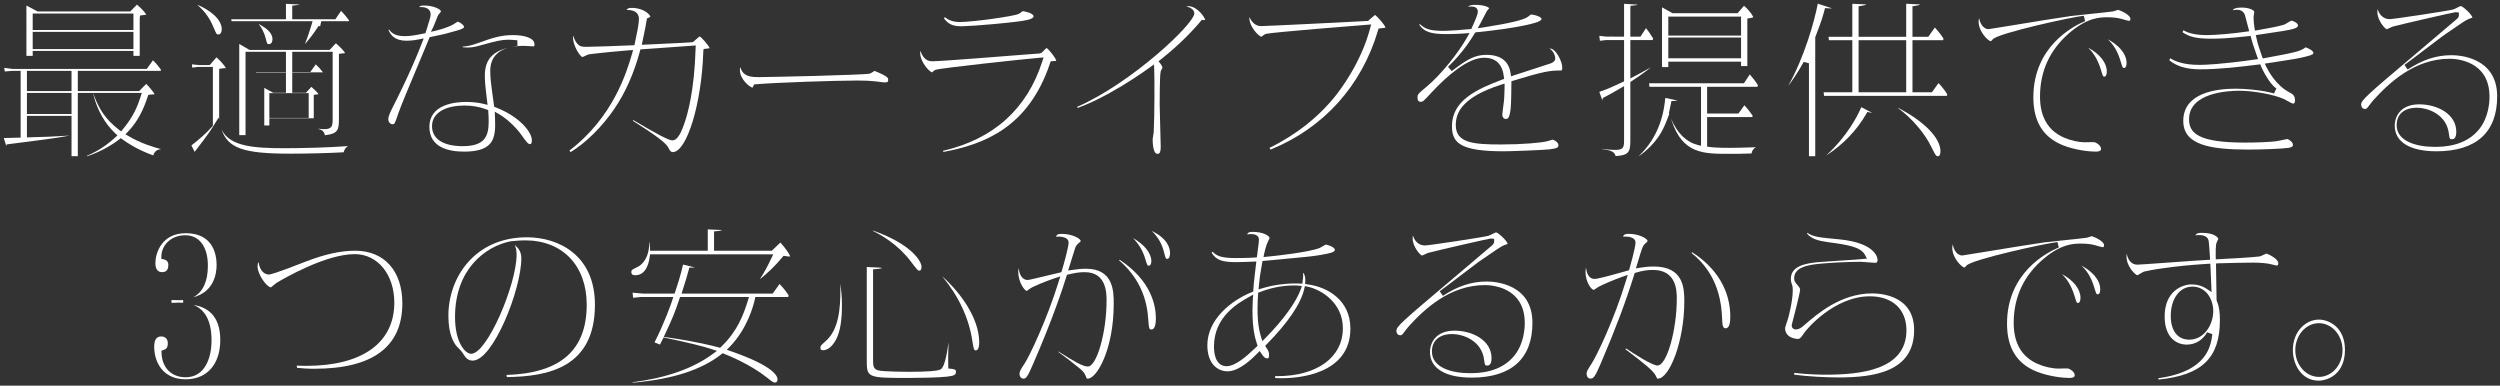 <?xml version="1.0" encoding="UTF-8"?><svg xmlns="http://www.w3.org/2000/svg" viewBox="0 0 357.319 55.123"><rect x="0" y="0" width="357.319" height="55.123" fill="#333333" stroke="none"/><g id="a"/><g id="b"><g id="c"><g><path d="M12.422,22.265c1.524-.644,2.719-1.421,4.043-2.619l.321-.291-.315-.297c-1.472-1.387-2.548-3.279-3.111-5.473l-.077-.299,.219,.547c.712,1.783,1.546,3.193,3.498,4.713l.306,.238,.248-.298c1.521-1.828,2.123-3.33,2.549-4.682l.163-.521H11.122v9.043h-.899v-5.761H3.849v3.071l.411-.012c2.548-.066,2.979-.092,5.052-.211l.63-.037-.198,.041c-1.465,.297-5.358,.787-7.685,1.08l-1.104,.14-.058,.226-.355-1.128c.244-.007,.534-.017,.818-.026,.52-.018,1.022-.034,1.19-.034h.4V10.125H1.725l-1.038,.091-.083-.516,1.195,.151,19.177,.004,.885-1.239c.544,.517,.948,1.061,1.157,1.366l-.062,.143H11.122v2.891h8.765l1.013-1.026c.513,.521,1.04,1.171,1.199,1.479-.166,.023-.428,.044-.635,.061l-.265,.021-.084,.252c-.526,1.582-1.275,3.416-2.832,5.025l-.354,.365,.438,.258c1.813,1.067,3.655,1.603,4.651,1.865-.586,.057-.934,.331-1.115,.893-2.22-.775-3.798-1.842-4.396-2.282l-.241-.178-.238,.182c-1.349,1.027-2.926,1.854-4.579,2.402l-.027-.067ZM3.849,16.297h6.374v-3.013H3.849v3.013Zm0-3.281h6.374v-2.891H3.849v2.891Zm15.223-5.03v-.705H4.673v.705h-.898V.787l1.6,.853h13.239l.962-.979c.735,.621,1.271,1.255,1.322,1.441-.06,.012-.386,.053-.524,.07l-.351,.044-.053,.359V7.985h-.898Zm-14.398-.974h14.398v-2.453H4.673v2.453Zm0-2.723h14.398V1.933H4.673v2.356Z" fill="#fff"/><path d="M41.371,21.962c-6.478,0-8.803-.762-9.699-3.44,1.185,2.448,4.706,2.661,9.1,2.661,2.486,0,6.223-.097,8.997-.306-.368,.177-.543,.468-.651,.887-2.186,.131-5.498,.198-7.746,.198Zm-14.013-1.181c1.016-.77,2.291-1.884,2.974-2.709l.093-.11V9.565h-2.15l-.797,.099-.052-.467,.984,.098,1.57,.002,.958-1.1c1.178,1.053,1.343,1.555,1.345,1.56-.02-.013-.062-.018-.117-.018-.125,0-.319,.025-.473,.046l-.348,.046-.022,.354v6.93l-.07-.325-.521,.843c-.747,1.211-1.035,1.615-2.802,3.93l-.092,.12,.004,.058-.484-.958Zm19.072-1.454c-.101-.55-.395-.779-1.018-.924,.368,.034,.707,.058,.906,.058,1.174,0,1.227-.485,1.227-1.494V7.402h-5.775v2.891h2.58l.786-1.096c.367,.344,.744,.762,1.032,1.145l-4.398,.002v2.915h1.95l.786-.848c.469,.402,.877,.822,1.017,1.048-.093,.017-.679,.094-.679,.094v3.354h-6.348v1.021h-.725v-5.366l1.272,.698h1.827v-2.915h-4.264l-.01-.051h4.273v-2.891h-5.775v11.91h-.898V6.284l1.467,.85h11.452l.89-.949c.662,.561,1.259,1.214,1.317,1.414-.006,0-.014-.002-.024-.002-.099,0-.399,.039-.506,.053l-.35,.044v9.249c0,1.599-.097,2.178-2.014,2.385Zm-7.934-2.471h5.624v-3.548h-5.624v3.548Zm5.084-10.542c.315-.796,.707-1.934,.949-2.776l.146-.511h-11.58l-.038-.27h7.813V.544l1.803,.099c.061,0,.119,.005,.171,.013-.126,.037-.343,.081-.71,.113l-.365,.032v1.957h6.161l.823-1.212c.367,.386,.814,.914,1.139,1.372l-.045,.109h-3.929l-.159,.73-.236-.038-.142,.222c-.476,.744-1.126,1.601-1.802,2.373Zm-5.135-.006c-.249,0-.264,0-.461-.812-.192-.754-.55-1.486-1.019-2.096l.596,.367c.919,.565,1.384,1.187,1.384,1.847,0,.071-.014,.693-.5,.693Zm-7.223-1.386c-.257,0-.277,0-.705-1.019-.667-1.655-1.622-2.604-2.295-3.201l.009-.014c1.662,.702,3.466,1.991,3.466,3.516,0,.187-.087,.718-.475,.718Z" fill="#fff"/><path d="M66.347,21.671c-2.269,0-4.973-.613-4.973-3.538,0-3.215,3.652-3.562,5.223-3.562,.947,0,1.774,.091,2.527,.279l.565,.142-.072-.578c-.273-2.209-.321-2.928-.321-3.622,0-3.168,2.208-3.817,4.668-4.249l-.029-.792c-.489-.049-1.134-.074-1.314-.074-.916,0-1.732,.188-3.882,.793-.854,.247-1.331,.325-1.967,.325-.209,0-.424-.013-.643-.038l.01-.101c.613-.036,1.179-.132,2.244-.52,2.15-.777,3.268-1.118,4.937-1.118,1.486,0,3.074,.348,3.074,1.325,0,.28-.083,.28-.149,.28-.116,0-.43-.02-.724-.038-.278-.018-.541-.034-.626-.034-3.987,0-4.824,1.936-4.824,3.56,0,1.013,.073,1.616,.528,4.917l.032,.233,.22,.085c3.525,1.366,5.168,3.602,5.168,4.683,0,.379-.084,.571-.249,.571-.275,0-.457-.194-1.298-1.386-.5-.718-1.747-2.081-3.125-2.886l-.629-.367,.028,.729c.057,1.49,.115,3.003-.777,3.93-.681,.707-1.865,1.051-3.622,1.051Zm.025-6.588c-2.235,0-4.625,.776-4.625,2.953,0,1.814,1.595,2.855,4.375,2.855,3.102,0,3.725-1.344,3.725-3.512,0-.423-.02-.773-.041-1.175l-.024-.468-.243-.093c-.979-.372-2.044-.562-3.166-.562Zm-10.298,2.674c-.24,0-.574-.272-.574-.718s.319-1.106,.705-1.859c.271-.505,2.58-5.073,4.091-9.008l.262-.682-.715,.146c-.844,.173-1.549,.186-1.744,.186-1.599,0-2.223-.734-2.57-1.525l.084-.072c.402,.554,.946,.94,2.211,.94,.625,0,1.276-.062,2.758-.374l.229-.049,.257-.823c.426-1.363,.48-1.539,.48-1.877,0-.311-.135-1.032-1.375-1.032-.091,0-.178,.004-.261,.012,.09-.167,.278-.232,.687-.232,1.4,0,2.424,.552,2.424,.84,0,.044-.025,.105-.347,.46-.077,.107-.109,.181-.414,.956-.131,.333-.258,.66-.296,.736l-.373,.766,.825-.196c1.084-.264,1.861-.604,2.229-.782,.059-.028,.175-.102,.31-.188,.131-.085,.404-.263,.488-.291,.144,.024,.877,.451,.877,.752,0,.183-.285,.324-1.133,.562-1.626,.465-1.691,.479-3.374,.827l-.408,.085-.08,.2c-.24,.606-.802,1.94-1.448,3.478-1.165,2.772-2.616,6.223-2.958,7.237l-.065,.195c-.448,1.331-.479,1.331-.78,1.331Z" fill="#fff"/><path d="M96.146,21.743q-.338,0-.576-.56c-.283-.679-1.764-1.801-5.119-3.92l.055-.104c3.521,2.091,5.09,2.905,5.592,2.905,.596,0,1.104-.689,1.65-2.236,.545-1.477,1.49-4.863,1.673-10.889l.014-.448-.446,.038c-.85,.071-3.8,.276-5.694,.407l-1.758,.123-.074,.273c-.877,3.211-2.077,5.907-3.668,8.241-1.772,2.585-4.083,4.864-6.238,6.167l-.168-.224c6.309-4.813,8.216-11.328,8.941-13.807l.161-.55-.568,.023c-.724,.049-4.797,.437-5.782,.587-.128,.036-.267,.102-.423,.179-.135,.067-.387,.191-.463,.21-.293-.028-1.354-1.543-1.354-2.812,0-.112,.007-.204,.021-.279,.065,.253,.168,.535,.334,.82,.475,.771,.856,.808,1.546,.808,.347,0,4.764-.123,6.569-.22l.305-.017,.064-.298c.272-1.249,.585-2.77,.585-3.439,0-.485-.215-1.3-1.65-1.3-.046,0-.09,0-.132,.002,.133-.223,.338-.295,.757-.295,1.714,0,2.615,.98,2.649,1.234,0,.044-.038,.085-.246,.17l-.211,.086-.064,.239c-.111,.758-.279,1.546-.441,2.308l-.258,1.235,.513-.023c5.254-.236,5.973-.289,6.606-.336l.135-.011,.155-.094,.087-.077c.422-.374,.701-.622,.776-.656,.262,.116,1.356,1.35,1.422,1.693h-.007c-.072,0-.408,.05-.521,.066l-.331,.049-.042,.34c-.222,7.396-2.348,14.39-4.375,14.39Z" fill="#fff"/><path d="M107.55,12.531l-.002,.004,.002-.004Zm.004,0c-.366-.066-1.804-1.169-1.804-2.517,0-.188,.024-.325,.064-.427,.359,1.435,1.698,1.435,2.71,1.435,1.288,0,15.088-.298,15.805-.502,.12-.044,.219-.106,.4-.223,.091-.059,.187-.122,.259-.162,.186,.062,.776,.311,1.2,.527,.705,.354,.756,.524,.756,.762,0,.193-.029,.353-.4,.353-.252,0-.347,0-1.342-.142-.688-.084-1.57-.126-2.632-.126-2.951,0-11.703,.285-14.557,.537l-.232,.021-.097,.212c-.048,.107-.099,.219-.131,.252Z" fill="#fff"/><path d="M134.776,21.556c7.232-1.676,12.008-5.973,14.198-12.778l.184-.568-.595,.046c-1.59,.125-14.136,1.463-14.852,1.724-.09,.02-.193,.104-.379,.262-.045,.038-.09,.077-.13,.109-.453-.178-1.679-1.526-1.679-2.766,0-.113,.007-.213,.055-.308,.195,.703,.685,1.485,1.645,1.485,1.213,0,11.444-.817,11.88-.853,.44-.023,3.499-.268,3.499-.268,.258-.058,.348-.153,.545-.364l.162-.171c.148-.145,.236-.214,.287-.245,.376,.252,1.353,1.498,1.373,1.843l-.795,.057-.085,.252c-3.066,9.188-9.39,11.614-15.246,12.704l-.067-.161Zm2.597-17.8c-1.43,0-1.953-.485-2.461-1.14l.14-.163c.389,.329,1.021,.694,2.146,.694,1.798,0,7.599-.798,8.387-1.154,.08-.03,.186-.106,.364-.238,.078-.058,.158-.119,.22-.159,.424,.039,1.551,.317,1.551,.737,0,.462-1.438,.643-2.389,.763-5.015,.591-7.935,.66-7.958,.66Z" fill="#fff"/><path d="M165.396,21.986c-.4,0-.649-.814-.649-2.127,.003-.069,.037-.242,.068-.416,.043-.236,.082-.474,.082-.557,.128-2.293,.122-7.845,.073-8.938l-.032-.74-.601,.434c-1.296,.933-3.341,2.323-5.733,3.646-1.7,.94-3.166,1.625-4.58,2.139l-.077-.154c7.745-3.373,16.749-11.859,16.749-13.352,0-.471-.418-.825-1.148-.999,.081-.024,.185-.034,.322-.034,1.235,0,2.37,1.616,2.374,1.981-.033,.005-.063,.007-.093,.007-.055,0-.102-.007-.147-.014l-.222-.033-.145,.172c-1.987,2.371-4.218,4.305-5.739,5.51l-.315,.249,.251,.314c.195,.244,.312,.478,.312,.625h0c-.011,0-.062,.093-.106,.182-.104,.209-.168,.334-.168,.475-.121,.546-.125,4.481-.125,4.521,0,.577,.053,2.437,.096,3.953,.029,1.037,.054,1.912,.054,2.1,0,1.058-.265,1.058-.499,1.058Z" fill="#fff"/><path d="M181.442,21.142c1.889-.946,5.874-3.089,9.264-7.227,.876-1.076,3.833-4.966,5.126-9.876l.143-.542-.559,.042c-1.501,.11-13.43,1.066-14.456,1.296-.124,.024-.246,.108-.469,.266-.077,.056-.156,.115-.22,.153-.431-.126-1.696-1.443-1.696-2.653,0-.064,.003-.12,.009-.168,.266,.648,.807,1.298,1.665,1.298,.768,0,13.992-.657,15.146-.73l.136-.009,.232-.203c.373-.325,.63-.55,.758-.651,.417,.285,1.453,1.478,1.498,1.811-.01,.002-.156,.055-.709,.103l-.272,.023-.077,.262c-2.344,7.936-7.797,13.978-15.372,17.046l-.146-.239Z" fill="#fff"/><path d="M214.896,21.622c-6.232,0-7.372-1.216-7.372-3.61,0-3.634,3.538-5.267,7.163-6.627l.292-.109-.035-.311c-.206-1.799-1.156-2.712-2.822-2.712-2.352,0-5.33,2.642-7.413,4.858l-.075,.079c-1.205,1.314-1.276,1.358-1.56,1.358-.142,0-.474,0-.474-.597,0-.425,0-.49,1.277-1.538,2.16-1.793,4.642-4.987,5.794-7.041l.366-.651-.745,.058c-.536,.041-1.377,.095-2.494,.095-2.434,0-3.253-.356-3.952-1.338l.096-.09c.679,.635,1.325,.965,3.331,.965,.934,0,3.145-.173,3.794-.246l.225-.025,.094-.206c.735-1.605,.837-2.033,.837-2.257,0-.74-.733-.74-.975-.74-.163,0-.299,.004-.424,.014,.15-.161,.444-.258,1.049-.258,1.295,0,1.974,.371,1.974,.499-.012,.023-.098,.121-.254,.271q-.059,.058-.472,.86c-.201,.392-.425,.827-.524,1.009l-.393,.713,.805-.125c3.743-.585,5.762-1.064,6.353-1.51l.089-.068c.174-.134,.323-.249,.366-.265,.442,0,1.504,.307,1.504,.646,0,.398-1.691,.756-2.328,.891-1.849,.39-3.914,.686-6.936,.996l-.196,.02-.104,.168c-.621,1.009-1.281,2.029-2.509,3.422-.272,.313-.544,.601-1.283,1.344l.533,.596c.402-.32,.859-.641,1.147-.843l.239-.169c1.371-.952,2.352-1.308,3.612-1.308,1.374,0,3.079,.451,3.403,2.6l.071,.474,.453-.154c.711-.243,1.639-.539,2.567-.836,.934-.299,1.868-.598,2.582-.841,.595-.194,.721-.512,.721-.744,0-.266-.214-1.059-.836-1.394,.026-.003,.055-.004,.086-.004,.805,0,1.749,1.808,1.749,2.734,0,.402-.099,.402-.225,.402-1.515,0-2.431,.119-6.766,1.451l-.283,.087v.296c0,.791-.024,2.778-.098,3.535-.147,1.438-.415,1.559-.676,1.559-.309,0-.524-.245-.524-.597,0-.189,.096-.896,.159-1.364,.043-.314,.079-.583,.088-.692,.026-.301,.077-1.293,.077-1.856v-.548l-.522,.167c-5.782,1.851-6.451,4.183-6.451,5.776,0,2.566,2.563,2.759,6.474,2.759,2.94,0,5.636-.229,6.543-.449,.044-.006,.216-.058,.398-.114,.159-.051,.329-.107,.409-.119,.211,.002,.847,.375,.847,.769,0,.32-.108,.464-1.199,.6-.922,.118-5.53,.288-6.648,.288Z" fill="#fff"/><path d="M230.923,22.31c-.202-.689-.723-.823-1.991-1.016l.002-.023c.723,.104,1.537,.155,1.865,.155,1.169,0,1.325-.271,1.325-1.348v-7.771l-.602,.351c-.756,.44-1.501,.876-2.253,1.253l-.176,.088-.062,.326c-.009-.02-.076-.167-.076-.167l-.367-1.028c1.282-.445,1.79-.678,3.307-1.392l.229-.108V5.725h-2.575l-.877,.104-.088-.707,1.021,.113,2.519,.003V.545l1.65,.098c.153,.01,.257,.023,.327,.037-.104,.038-.304,.083-.679,.11l-.37,.027-.03,.374V5.237h1.441l.8-1.217c.339,.42,.574,.786,.978,1.415l.042,.064-.075,.225h-3.186v5.493l1.149-.615c.93-.497,1.436-.768,1.794-.977-1.07,.854-2.31,1.674-2.764,1.976l-.18,.118v8.431c0,1.659-.324,2.044-2.1,2.159Zm3.33-.036c2.206-2.104,3.47-4.884,3.761-8.274l1.552,.32c.087,.018,.155,.035,.209,.052-.13,.025-.321,.044-.572,.057l-.313,.016-.06,.308c-.148,.77-.198,.985-.271,1.297l-.026,.115s.045,.127,.048,.136l-.38,.986c-.558,1.446-1.509,3.308-3.931,5.007l-.016-.019Zm12.816-.287c-3.528,0-6.575,0-8.117-4.683l-.11-.334c.88,2.057,2.148,3.313,3.778,3.738l.501,.131V12.409h-7.366l-.059-.512h13.562l.837-1.263c.382,.431,.825,.992,1.161,1.541l-.077,.233h-7.185v3.815h4.479l.849-1.177c.312,.324,.671,.759,1.183,1.48l-.061,.208h-6.45v4.221l.341,.051c.314,.047,1.107,.127,2.884,.127,.956,0,2.372-.034,3.767-.09-.304,.142-.547,.396-.647,.891-.987,.051-2.291,.051-3.27,.051Zm-9.521-12.396V1.046l1.494,.837h9.311l.914-1.058c.886,.771,1.293,1.488,1.329,1.636l-.003-.002c-.021,0-.125,.086-.5,.135l-.349,.045v6.806h-.899v-.632h-10.398v.777h-.898Zm.898-1.266h10.398v-2.964h-10.398v2.964Zm0-3.232h10.398V2.37h-10.398v2.722Z" fill="#fff"/><path d="M276.994,22.327c-.261,0-.329-.07-.919-1.263-.964-2.022-2.862-4.226-4.818-5.63l.016-.023c3.699,1.886,6.071,4.299,6.071,6.198,0,.169-.024,.718-.35,.718Zm-18.444,0V9.042l-.751-.193c-.913,1.654-1.695,2.751-2.225,3.438,2.329-4.109,3.781-9.338,4.239-11.763l1.71,.561c.156,.048,.254,.088,.315,.118-.035,0-.08,.003-.135,.003-.151,0-.329-.012-.528-.025l-.332-.022-.083,.322c-.233,.909-.497,1.742-1.285,3.771l-.027,.069V22.327h-.898Zm2.454-.099c3.106-2.863,4.536-5.747,5.026-6.913l1.506,.79c.018,.011,.033,.021,.049,.031-.162-.017-.29-.044-.394-.069l-.292-.071-.149,.261c-1.37,2.385-3.353,4.444-5.745,5.973h0Zm-.299-8.531l-.059-.513h4.102V5.749h-3.343l-.058-.487h3.4V.54l1.705,.078c.106,0,.221,.02,.305,.043-.115,.054-.341,.117-.771,.183l-.34,.052V5.262h6.8V.54l1.705,.078c.106,0,.221,.02,.305,.043-.115,.054-.341,.117-.771,.183l-.34,.052V5.262h2.257l.939-1.328c.494,.535,.925,1.087,1.244,1.593l-.065,.223h-4.375v7.437h2.78l.942-1.312c.499,.527,.945,1.1,1.248,1.604l-.057,.221h-17.554Zm4.941-.513h6.8V5.749h-6.8v7.437Z" fill="#fff"/><path d="M299.496,21.671c-.816,0-2.845-.191-4.677-.92-2.822-1.152-4.195-3.393-4.195-6.848,0-7.236,5.665-10.161,7.401-10.885l-.195-.767c-1.633,.169-12.203,2.466-13.005,3.363l-.066,.074c-.144,.157-.194,.206-.234,.206-.353-.05-1.724-1.334-1.724-2.809,0-.229,.029-.386,.076-.493,.071,.469,.254,.887,.527,1.18,.236,.254,.527,.395,.82,.395,.06,0,.066,0,2.862-.459,3.058-.501,7.678-1.258,8.887-1.417,.423-.054,1.504-.166,2.643-.285,1.413-.147,2.915-.304,3.386-.372,.077-.014,.22-.06,.378-.114,.123-.043,.26-.093,.35-.116,.437,.13,1.765,.73,1.765,1.294,0,.28-.13,.28-.225,.28-.115-.011-.768-.188-1.025-.271-.567-.162-1.232-.239-2.049-.239-.968,0-2.77,0-5.307,2.137-2.863,2.405-4.316,5.501-4.316,9.202,0,2.902,1.158,4.874,3.44,5.86,.928,.409,2.072,.665,2.983,.665l.317-.008c.213-.006,.488-.014,.718-.014,.145,0,.267,0,.328,.012,.277,.054,.936,.487,.936,.946,0,.12,0,.402-.799,.402Zm1.274-10.72c-.172,0-.222-.031-.454-.862-.536-1.815-1.29-2.716-1.847-3.265h0c1.665,.904,2.649,2.155,2.649,3.385,0,.224-.034,.742-.35,.742Zm2.8-1.24c-.155,0-.184,0-.436-.825l-.032-.106c-.503-1.745-1.27-2.63-1.844-3.172,2.327,1.297,2.686,2.652,2.686,3.362,0,.741-.281,.741-.374,.741Z" fill="#fff"/><path d="M321.347,21.379c-5.581,0-9.297-.696-9.297-4.097,0-4.009,4.682-4.606,7.473-4.606,1.505,0,3.296,.21,4.323,.405l.25,.055c.271,.058,.667,.141,.926,.225l.337-.719c-1.029-.646-2.081-2.874-2.187-3.151l-.111-.295-.314,.034c-2.59,.327-5.578,.677-8.272,.677-1.937,0-3.353-.414-4.426-1.299l.146-.282c.628,.406,1.814,.947,4.155,.947,.778,0,3.106-.074,7.904-.759l.486-.068-.167-.463c-.559-1.555-.731-2.178-.812-2.511l-.083-.342-.35,.039c-3.021,.334-4.289,.361-5.329,.361-2.209,0-3.208-.325-4.064-.932l.141-.273c.55,.329,1.479,.693,3.424,.693,1.168,0,3.805-.234,5.532-.491l.439-.065s-.542-2.06-.585-2.228c-.161-.544-.555-.836-1.113-.836-.243,0-.467,.026-.667,.067,.157-.243,.491-.385,1.268-.385,1.181,0,1.824,.409,1.824,.62-.002,.06-.027,.201-.049,.336-.028,.174-.052,.339-.052,.394,0,.517,.046,1.053,.131,1.55l.068,.396,.634-.111c.898-.157,2.568-.45,3.48-.723,.112-.04,.301-.146,.51-.271,.175-.104,.502-.299,.6-.325,.139,.012,.926,.303,.926,.699,0,.419-1.021,.593-2.102,.776l-.115,.02c-.367,.068-1.626,.252-2.521,.382l-1.289,.192,.087,.414c.179,.844,.382,1.439,.788,2.601l.114,.324,.337-.062c4.408-.823,4.975-.93,5.788-1.529,.225,.065,1.111,.444,1.111,.796,0,.175-.109,.258-.834,.466-1.228,.325-2.046,.45-4.758,.862l-1.353,.206,.236,.488c.288,.594,1.371,2.606,3.223,3.581,.571,.313,.861,.473,.861,1.251,0,.304-.185,.401-.274,.401-.14-.024-.736-.349-.991-.487-.182-.099-.329-.178-.4-.208-1.437-.624-4.313-1.151-6.281-1.151-1.688,0-7.199,.294-7.199,4.07,0,2.006,1.356,3.342,7.974,3.342,1.364,0,3.733-.061,4.668-.226,.144-.021,.437-.085,.725-.148,.288-.064,.571-.13,.669-.138,.18,.017,.812,.414,.812,.816,0,.103,0,.375-.672,.453-.873,.122-3.693,.24-5.701,.24Z" fill="#fff"/><path d="M348.222,21.622c-3.78,0-5.947-1.333-5.947-3.659,0-1.407,.916-3.051,3.498-3.051s5.299,1.376,5.299,3.926c0,1.059-.471,1.059-.625,1.059-.25,0-.344,0-.427-.761-.313-2.741-2.921-3.736-4.597-3.736-1.8,0-2.875,.932-2.875,2.49,0,2.284,2.789,3.099,5.399,3.099,1.102,0,4.452,0,6.465-2.611,1.271-1.656,1.408-3.73,1.408-4.546,0-5.17-4.748-5.433-5.699-5.433-4.996,0-8.653,3.419-10.969,5.991-.073,.083-.224,.28-.38,.486-.164,.218-.335,.447-.402,.516-.149,.162-.223,.178-.346,.178-.543,0-.549-.595-.549-.62,0-.641,.789-1.328,7.979-7.4,1.901-1.604,4.001-3.379,5.676-4.814,.128-.117,.315-.288,.315-.547v-.4l-.475-.049c-.22,0-7.348,1.633-8.974,2.056-.09,.028-.238,.097-.403,.177-.17,.082-.362,.18-.456,.205-.243-.031-1.339-1.266-1.339-2.426,0-.2,.015-.346,.043-.452,.081,.305,.229,.616,.457,.875,.324,.366,.756,.561,1.249,.561,.565,0,8.173-1.154,9.044-1.373,.122-.029,.29-.111,.578-.254,.173-.085,.462-.229,.546-.249,.338,.06,1.561,1.189,1.671,1.656-.088,.034-.223,.079-.362,.126l-.132,.044c-.351,.114-1.369,.8-3.127,2.024l-.621,.431c-.405,.294-1.406,1.057-2.456,1.857-1.273,.972-2.59,1.977-3.021,2.277l.448,.663c2.173-1.418,4.109-2.05,6.279-2.05,1.089,0,6.522,.284,6.522,5.896,0,5.129-3.007,7.84-8.697,7.84Z" fill="#fff"/><path d="M26.536,54.213c-3.32,0-4.498-2.521-4.498-4.68,0-.961,.336-1.447,.999-1.447,.158,0,.949,.046,.949,.961,0,.694-.296,.881-.616,.979l-.29,.089,.008,.304c.05,2.127,1.403,3.502,3.448,3.502,2.728,0,3.699-2.73,3.699-5.286,0-3.253-1.299-4.54-2.584-5.05,1.664,.259,3.833,1.245,3.833,5.001,0,3.472-1.896,5.628-4.948,5.628Zm-2.023-11.333c.34,.016,.727,.028,1.148,.028,.176,0,.347-.009,.512-.024l.009,.385c-.264-.019-.494-.019-.67-.019-.319,0-.626,.014-.999,.041v-.411Zm3.087-.39c1.375-.693,2.111-2.233,2.111-4.503,0-2.731-1.215-4.363-3.249-4.363-1.91,0-3.372,1.309-3.4,3.044l-.005,.325,.316,.071c.477,.108,.688,.362,.688,.825s-.151,1.01-.875,1.01c-.646,0-.974-.43-.974-1.277,0-1.484,.908-4.291,4.349-4.291,3.97,0,4.398,3.171,4.398,4.534,0,1.216-.358,3.86-3.36,4.625Z" fill="#fff"/><path d="M44.935,52.706c-1.072,0-1.849-.069-2.478-.136l-.049-.307c.38,.016,.826,.027,1.378,.027,7.989,0,12.572-3.291,12.572-9.029,0-4.021-2.376-6.939-5.649-6.939-4.12,0-10.038,3.419-11.182,4.104-.091,.058-.212,.159-.352,.28-.116,.101-.342,.296-.457,.374-.666-.117-1.906-1.888-1.906-2.997,0-.312,.051-.502,.134-.625,.204,1.299,.875,1.779,1.49,1.779,.598,0,5.009-1.753,5.196-1.827,2.778-1.075,5.043-1.576,7.126-1.576,4.162,0,6.748,2.883,6.748,7.523,0,6.203-4.229,9.348-12.572,9.348Z" fill="#fff"/><path d="M72.388,53.592c7.716-.244,11.47-3.531,11.47-10.038,0-5.589-3.453-9.2-8.798-9.2-.516,0-.876,.025-1.16,.051l-.605,.054-.006-.01-.309,.036c-3.664,.748-7.943,4.031-7.943,10.819,0,3.718,1.499,5.262,2.301,5.262,2.302,0,6.498-9.928,6.498-14.158,0-.668-.124-1.081-.261-1.392l.091,.083c.336,.306,.844,.768,.844,1.818,0,4.471-4.037,14.622-6.947,14.622-.714,0-1.01-.409-1.47-1.134-.107-.177-.268-.346-.593-.677-.146-.149-.286-.287-.334-.352-.296-.421-1.078-1.536-1.078-4.244,0-5.575,3.854-11.218,11.223-11.218,4.484,0,9.722,2.524,9.722,9.639,0,8.952-6.653,10.271-12.588,10.341l-.056-.303Z" fill="#fff"/><path d="M90.408,54.635c4.854-.631,8.6-1.95,11.438-4.025l.626-.458-.736-.245c-1.271-.422-3.425-.952-6.404-1.576l-.486-.104-.264,.518c-.059,.119-.124,.251-.256,.503l-.779-.311c1.345-2.614,2.38-5.518,2.521-5.968l.163-.521h-4.594l-1.146,.11-.079-.728,1.439,.128,4.569,.002,.092-.271c.217-.632,.835-2.553,1.112-3.874,0,0,1.706,.406,1.733,.414-.167,.013-.375,.013-.524,.013h-.308l-.079,.297c-.261,.979-.425,1.497-.676,2.289l-.356,1.132h13.023l.985-1.378c.745,.8,1.083,1.28,1.3,1.655l-.063,.21h-4.7l-.068,.314c-.206,.94-1.071,4.206-3.571,6.783l-.436,.449,.703,.246c5.906,2.06,6.543,3.472,6.543,3.983,0,.136-.036,.45-.374,.45-.231,0-.354-.085-1.098-.678l-.078-.062c-2.229-1.773-5.214-3.023-6.075-3.364l-.215-.085-.181,.143c-2.854,2.251-7.006,3.584-12.685,4.07l-.019-.063Zm6.698-11.913c-.697,2.084-1.003,2.797-2.007,4.939l-.229,.49,.535,.076c4.122,.584,6.628,1.237,7.297,1.424l.22,.061,.165-.158c2.317-2.229,3.179-4.568,3.804-6.587l.161-.519h-9.854l-.091,.273Zm11.488-2.803c.746-1.106,1.322-2.315,1.579-2.854l.348-.718h-17.609l-.047,.347c-.162,1.206-.654,2.644-2.077,2.644-.55,0-.55-.315-.55-.45,0-.256,.027-.335,.688-.632,1.219-.537,1.86-1.788,1.908-3.721h.01c.042,.284,.066,.518,.066,.9v.4h8.25v-3.046l1.882,.079c.07,0,.133,.006,.184,.013-.13,.059-.377,.13-.797,.162l-.37,.027v2.765h8.258l1.224-1.169c.759,.841,1.35,1.72,1.389,1.991-.02,0-.061,.006-.122,.006-.155,0-.323-.027-.464-.049l-.352-.051-.142,.17c-1.168,1.398-2.162,2.311-3.253,3.188l-.003-.003Z" fill="#fff"/><path d="M129.835,54.019c-5.949,0-5.949-.049-5.949-2.614v-13.241l1.706,.077c.353,.016,.473,.061,.51,.08l-.013-.002c-.068,0-.264,.099-.931,.145l-.373,.026v12.794c0,.962,0,1.444,.716,1.648,.736,.204,4.347,.21,4.383,.21,2.665,0,4.202-.12,4.566-.355,.18-.119,.669-.443,1.125-3.859-.067,2.171-.062,2.592-.042,3.387l.009,.354,.352,.035c.642,.062,.738,.152,.738,.428,0,.442-.244,.579-1.246,.697-1.133,.144-4.286,.191-5.551,.191Zm9.646-3.938c-.251,0-.315-.104-.498-1.305-.472-3.253-1.949-6.431-4.284-9.237l.006-.006c2.484,2.204,5.251,5.889,5.251,9.417,0,.266-.034,1.131-.475,1.131Zm-21.818-.024c-.339,0-.4-.118-.4-.353,0-.248,0-.292,.79-.988,1.814-1.612,2.06-4.558,2.06-7.228,0-.429-.009-.696-.02-.909,.129,.768,.244,1.649,.244,3.072,0,2.132-.256,3.688-.783,4.758-.391,.797-1.091,1.647-1.891,1.647Zm13.746-11.375c-.206,0-.268-.037-1.255-1.348-1.866-2.457-4.251-3.767-5.408-4.335l.024-.044c5.233,1.823,6.938,4.264,6.938,5.179,0,.165-.028,.548-.299,.548Z" fill="#fff"/><path d="M155.485,54.115c-.116,0-.149-.01-.155-.012-.02-.027-.092-.205-.162-.377l-.038-.093c-.167-.421-.458-.68-.916-1.056-1.273-1.032-1.647-1.317-2.959-2.284l.027-.051c2.185,1.371,3.465,2.146,4.203,2.146,1.274,0,2.674-4.904,2.674-9.37,0-1.127,0-4.119-3.125-4.119-.866,0-1.479,.13-2.315,.326l-.221,.053-.068,.216c-.531,1.713-2.003,6.186-4.76,12.504-.792,1.821-.985,2.117-1.383,2.117-.339,0-.575-.295-.575-.718,0-.301,.271-.759,.68-1.354,.668-.961,3.223-6.288,4.926-11.8l.229-.741-.737,.243c-1.084,.358-3.318,1.234-3.714,1.589-.089,.072-.277,.227-.33,.252-.295-.014-1.228-1.216-1.228-2.725,0-.238,.028-.401,.077-.516,.045,.582,.208,1.024,.486,1.321,.208,.221,.476,.348,.735,.348,.237,0,.44-.05,2.392-.518l2.473-.592,.067-.219c.303-.993,.967-3.386,.967-4.03,0-.524-.552-.838-1.475-.838-.119,0-.229,.006-.331,.016,.124-.332,.307-.406,.856-.406,1.437,0,2.674,.677,2.674,1.01,0,.045,0,.097-.4,.416-.271,.232-.34,.449-.454,.808l-.051,.159c-.088,.299-.46,1.479-.631,2.02l-.259,.821,.788-.106c.62-.084,1.068-.145,1.757-.145,3.973,0,3.973,3.266,3.973,5.021,0,6.523-2.428,10.684-3.697,10.684Zm9.098-7.024c-.312,0-.368,0-.496-1.748-.231-3.229-1.658-6.012-4.137-8.131l.064-.092c4.509,2.975,5.192,6.51,5.192,8.378,0,.595-.081,1.593-.624,1.593Zm-.4-9.115c-.167,0-.207,0-.466-.88-.404-1.397-1.013-2.278-1.796-3.078,1.614,.903,2.637,2.167,2.637,3.289,0,.201-.036,.669-.375,.669Zm2.649-.973c-.182,0-.237-.033-.431-.838-.3-1.263-.853-2.247-1.774-3.154,2.257,1.095,2.604,2.448,2.604,3.178,0,.303-.084,.814-.399,.814Z" fill="#fff"/><path d="M183.171,54.059c-.302,0-.604-.007-.903-.021l-.032-.277c.098,.002,.195,.002,.292,.002,5.714,0,9.405-2.69,9.405-6.855,0-3.578-3.016-5.509-5.042-5.934l-.384-.08-.088,.382c-.49,2.132-2.296,4.799-5.369,7.929l-.225,.229,.174,.27c.292,.449,.385,.593,.385,1.07,0,.45-.146,.45-.273,.45-.272,0-.465-.157-.792-.647l-.274-.411-.345,.354c-1.628,1.67-3.094,2.553-4.237,2.553-1.338,0-2.899-.977-2.899-3.731,0-3.691,3.406-6.39,6.324-7.579l.239-.098,.009-.259c.013-.353,.087-1.257,.372-3.562l.059-.465-1.635,.06c-.491,.02-.737,.029-1.195,.029-2.088,0-2.92-.296-3.56-1.347l.131-.148c.646,.675,1.385,.91,3.329,.91,.508,0,1.786-.008,2.679-.074l.322-.023,.045-.32c.241-1.744,.254-2.154,.254-2.219,0-.237-.11-.789-1.125-.789-.236,0-.412,.018-.572,.049,.124-.293,.344-.366,.798-.366,1.6,0,2.424,.622,2.424,.888-.018,.051-.185,.405-.233,.483-.265,.541-.474,1.405-.533,1.696l-.109,.527,.537-.048c1.124-.102,5.99-.641,7.486-1.242,.079-.033,.229-.119,.396-.219,.146-.086,.415-.246,.496-.271,.213,.018,1.282,.35,1.282,.751,0,.326-.555,.479-2.116,.748-1.163,.192-1.826,.254-6.135,.656l-2.087,.194-.053,.301c-.333,1.892-.355,2.075-.455,3.169l-.054,.59,.567-.171c1.491-.449,3.059-.677,4.657-.677,.221,0,.441,.004,.66,.013l.373,.016,.066-.561c.026-.172,.052-.353,.052-.56,0-.143-.009-.257-.023-.354l.102-.021c.209,.398,.241,.739,.222,1.183l-.017,.368,.364,.047c2.814,.365,6.101,2.238,6.101,6.312,0,6.59-7.528,7.103-9.836,7.103Zm-4.706-11.583c-1.482,.834-4.954,2.786-4.954,7.033,0,2.555,1.241,2.831,1.775,2.831,1.285,0,2.816-1.352,4.274-2.735l.183-.173-.077-.24c-.261-.81-.655-2.034-.655-4.836,0-.311,.024-1.146,.05-1.504l.051-.739-.646,.363Zm6.479-1.68c-.922,0-2.782,.124-4.881,.951l-.235,.093-.018,.252c-.027,.4-.075,1.271-.075,1.996,0,.738,0,2.468,.493,4.034l.199,.633,.467-.472c2.505-2.534,4.381-5.125,5.017-6.931l.163-.462-.485-.067c-.052-.007-.279-.027-.645-.027Z" fill="#fff"/><path d="M210.334,53.97c-3.78,0-5.948-1.333-5.948-3.659,0-1.407,.916-3.051,3.499-3.051,2.568,0,5.298,1.376,5.298,3.926,0,1.059-.47,1.059-.624,1.059-.25,0-.344,0-.427-.761-.313-2.741-2.921-3.736-4.597-3.736-1.8,0-2.875,.932-2.875,2.49,0,2.284,2.789,3.099,5.399,3.099,1.102,0,4.452,0,6.465-2.611,1.271-1.656,1.408-3.73,1.408-4.546,0-5.17-4.748-5.433-5.699-5.433-4.996,0-8.653,3.419-10.969,5.991-.073,.083-.224,.28-.38,.486-.164,.218-.335,.447-.402,.516-.149,.162-.223,.178-.346,.178-.544,0-.55-.595-.55-.62,0-.643,.676-1.231,7.98-7.4,1.901-1.604,4.001-3.379,5.676-4.814,.128-.117,.315-.288,.315-.547v-.4l-.475-.049c-.22,0-7.348,1.633-8.974,2.056-.09,.028-.238,.097-.403,.177-.17,.082-.362,.18-.456,.205-.243-.031-1.339-1.266-1.339-2.426,0-.2,.015-.346,.043-.452,.081,.305,.229,.616,.457,.875,.324,.366,.756,.561,1.249,.561,.565,0,8.173-1.154,9.044-1.373,.122-.029,.29-.111,.578-.254,.173-.085,.462-.229,.546-.249,.338,.06,1.561,1.189,1.671,1.656-.088,.034-.223,.079-.362,.126l-.132,.044c-.351,.114-1.369,.8-3.127,2.024l-.621,.431c-.405,.294-1.406,1.057-2.456,1.857-1.273,.972-2.59,1.977-3.021,2.277l.448,.663c2.173-1.418,4.109-2.05,6.279-2.05,1.089,0,6.522,.284,6.522,5.896,0,5.129-3.007,7.84-8.697,7.84Z" fill="#fff"/><path d="M236.96,54.115c-.081,0-.106-.006-.11-.007-.007-.019-.206-.427-.206-.427-.341-.688-1.671-1.772-4.319-3.76l.077-.12c1.316,.881,3.752,2.44,4.509,2.44,1.311,0,2.749-5.006,2.749-9.564,0-1.013,0-4.095-3.399-4.095-.815,0-1.584,.122-2.418,.383l-.2,.062-.062,.2c-1.214,3.907-2.697,7.846-4.81,12.772-.787,1.818-.992,2.114-1.457,2.114-.544,0-.55-.711-.55-.718,0-.309,.246-.687,.653-1.313,.752-1.1,3.321-6.458,5.003-12.037l.226-.748-.738,.255c-1.172,.403-2.884,1.141-3.463,1.462-.048,.027-.119,.076-.205,.136-.108,.077-.364,.256-.448,.285-.351-.01-1.178-1.159-1.178-2.55,0-.286,.024-.489,.081-.637,.055,.837,.43,1.62,1.193,1.62,.448,0,1.88-.379,4.046-.99l.898-.249,.063-.216c.009-.029,.866-3.001,.866-3.758,0-.524-.542-.838-1.45-.838-.124,0-.237,.007-.342,.017,.116-.317,.302-.407,.842-.407,1.464,0,2.674,.684,2.674,1.033,0,.049-.098,.142-.337,.358-.364,.316-.424,.514-1.145,2.931l-.185,.616,.635-.107c.44-.075,1.129-.164,1.907-.164,4.373,0,4.373,3.266,4.373,5.021,0,5.665-2.126,10.999-3.773,10.999Zm9.697-7.194c-.382,0-.494-.318-.525-1.482-.186-5.14-2.496-7.753-4.358-9.282l.074-.107c3.523,2.241,5.459,5.498,5.459,9.206,0,.76-.112,1.666-.649,1.666Z" fill="#fff"/><path d="M262.76,53.945c-1.706,0-4.269-.121-6.305-.39l-.024-.259c2.062,.237,3.944,.258,4.504,.258,4.957,0,11.548-.659,11.548-6.355,0-2.99-2.002-4.849-5.224-4.849-5.052,0-9.06,4.666-9.49,5.369q-.451,.732-.758,.732c-.019,0-1.874-.018-1.874-1.568,.01-.118,.188-.635,.274-.884,.08-.229,.146-.426,.165-.511,.002-.004,.66-2.389,.66-3.978,0-.531-.058-.729-.18-1.026-.057-.146-.095-.396-.095-.627,0-1.803,2.014-2.223,3.983-2.396,.662-.057,1.884-.135,3.088-.211,1.411-.09,2.744-.175,3.22-.228l.592-.065-.284-.523c-.571-1.05-2.065-1.407-5.2-1.81-1.545-.215-2.448-.47-3.098-1.255l.066-.088c.787,.563,1.732,.671,4.494,.922,5.472,.514,5.534,2.833,5.534,2.932,0,.363-.12,.427-.374,.427-.164,0-.624-.039-1.064-.076-.433-.036-.849-.07-.985-.07-1.762,0-5.245,.149-6.936,.418-.788,.143-2.562,.463-2.562,1.928,0,.432,.149,.604,.548,1.063,.302,.353,.302,.524,.302,.589-.003,.45-1.092,4.656-1.183,4.968l-.017,.055v.058c0,.355,.241,.595,.6,.595,.364,0,.741-.198,1.222-.641,1.839-1.593,5.209-4.512,9.676-4.512,1.407,0,5.998,.377,5.998,5.238,0,6.001-5.783,6.771-10.821,6.771Z" fill="#fff"/><path d="M295.733,54.019c-.816,0-2.845-.191-4.677-.92-2.822-1.152-4.196-3.393-4.196-6.848,0-7.236,5.665-10.161,7.402-10.885l-.195-.767c-1.633,.169-12.203,2.466-13.005,3.363l-.066,.074c-.144,.157-.194,.206-.234,.206-.353-.05-1.724-1.334-1.724-2.809,0-.229,.029-.386,.076-.493,.071,.469,.254,.887,.527,1.18,.236,.254,.527,.395,.82,.395,.06,0,.066,0,2.862-.459,3.058-.501,7.678-1.258,8.887-1.417,.423-.054,1.504-.166,2.643-.285,1.413-.147,2.915-.304,3.386-.372,.077-.014,.22-.06,.378-.114,.123-.043,.26-.093,.35-.116,.437,.13,1.765,.73,1.765,1.294,0,.28-.13,.28-.225,.28-.115-.011-.768-.188-1.025-.271-.567-.162-1.232-.239-2.049-.239-.968,0-2.77,0-5.307,2.137-2.863,2.405-4.316,5.501-4.316,9.202,0,2.902,1.158,4.874,3.44,5.86,.928,.409,2.072,.665,2.983,.665l.315-.008c.214-.006,.49-.014,.72-.014,.145,0,.267,0,.328,.012,.277,.055,.936,.487,.936,.946,0,.12,0,.402-.799,.402Zm1.274-10.72c-.172,0-.222-.031-.454-.862-.536-1.815-1.29-2.716-1.847-3.265h0c1.665,.904,2.649,2.155,2.649,3.385,0,.224-.034,.742-.35,.742Zm2.8-1.24c-.155,0-.184,0-.436-.825l-.032-.106c-.503-1.745-1.27-2.63-1.844-3.172,2.327,1.297,2.686,2.652,2.686,3.362,0,.741-.281,.741-.374,.741Z" fill="#fff"/><path d="M308.477,54.056c7.051-.957,7.523-4.687,7.727-6.297l-.741-.271c-.636,1.122-1.693,1.766-2.901,1.766-1.534,0-3.174-1.057-3.174-4.023,0-3.625,2.518-4.583,3.849-4.583,.809,0,1.549,.222,2.201,.661l.653,.439-.03-.787c-.025-.657-.101-2.437-.125-2.875l-.022-.401-.401,.024c-4.938,.298-8.366,.916-9.056,1.107-.121,.034-.261,.116-.517,.271-.145,.087-.385,.232-.462,.257-.252-.053-1.538-1.188-1.538-2.694,0-.171,.013-.295,.038-.386,.059,.356,.194,.748,.439,1.052,.271,.334,.632,.512,1.046,.512,.269,0,1.925-.118,4.619-.312,2.268-.163,4.612-.332,5.397-.369l.406-.019-.036-.572c-.083-1.347-.135-2.028-.207-2.26-.215-.695-1.093-.695-1.382-.695-.184,0-.344,.011-.485,.028,.177-.315,.508-.346,.961-.346,1.814,0,2.301,.699,2.324,.872-.015,.022-.08,.156-.139,.285-.126,.278-.187,.419-.187,.557-.031,.108-.073,.986-.049,1.668l.015,.405,.405-.021c.842-.043,5.079-.266,5.844-.395,.127-.018,.297-.097,.585-.235,.157-.075,.314-.155,.4-.178,.264,.07,1.697,.743,1.697,1.38,0,.329-.163,.329-.225,.329-.079,0-.229-.038-.42-.087l-.286-.071c-.679-.173-1.56-.255-2.768-.255-.326,0-3.964,.048-4.822,.098l-.383,.022,.082,5.275,.031,.072c.367,.858,.442,1.725,.442,2.76,0,5.386-2.544,7.863-8.762,8.489l-.046-.199Zm4.884-13.091c-1.825,0-3.1,1.725-3.1,4.192,0,2.123,.99,3.391,2.649,3.391,2.115,0,3.425-2.126,3.425-4.096,0-1.69-1.043-3.487-2.975-3.487Z" fill="#fff"/><path d="M331.387,54.407c-2.387,0-3.674-2.248-3.674-4.364,0-2.731,1.894-4.363,3.724-4.363,1.497,0,3.724,1.149,3.724,4.315,0,3.49-2.468,4.412-3.773,4.412Zm.05-8.216c-1.86,0-3.375,1.728-3.375,3.852,0,2.11,1.515,3.828,3.375,3.828s3.374-1.718,3.374-3.828c0-2.124-1.514-3.852-3.374-3.852Z" fill="#fff"/></g></g></g></svg>